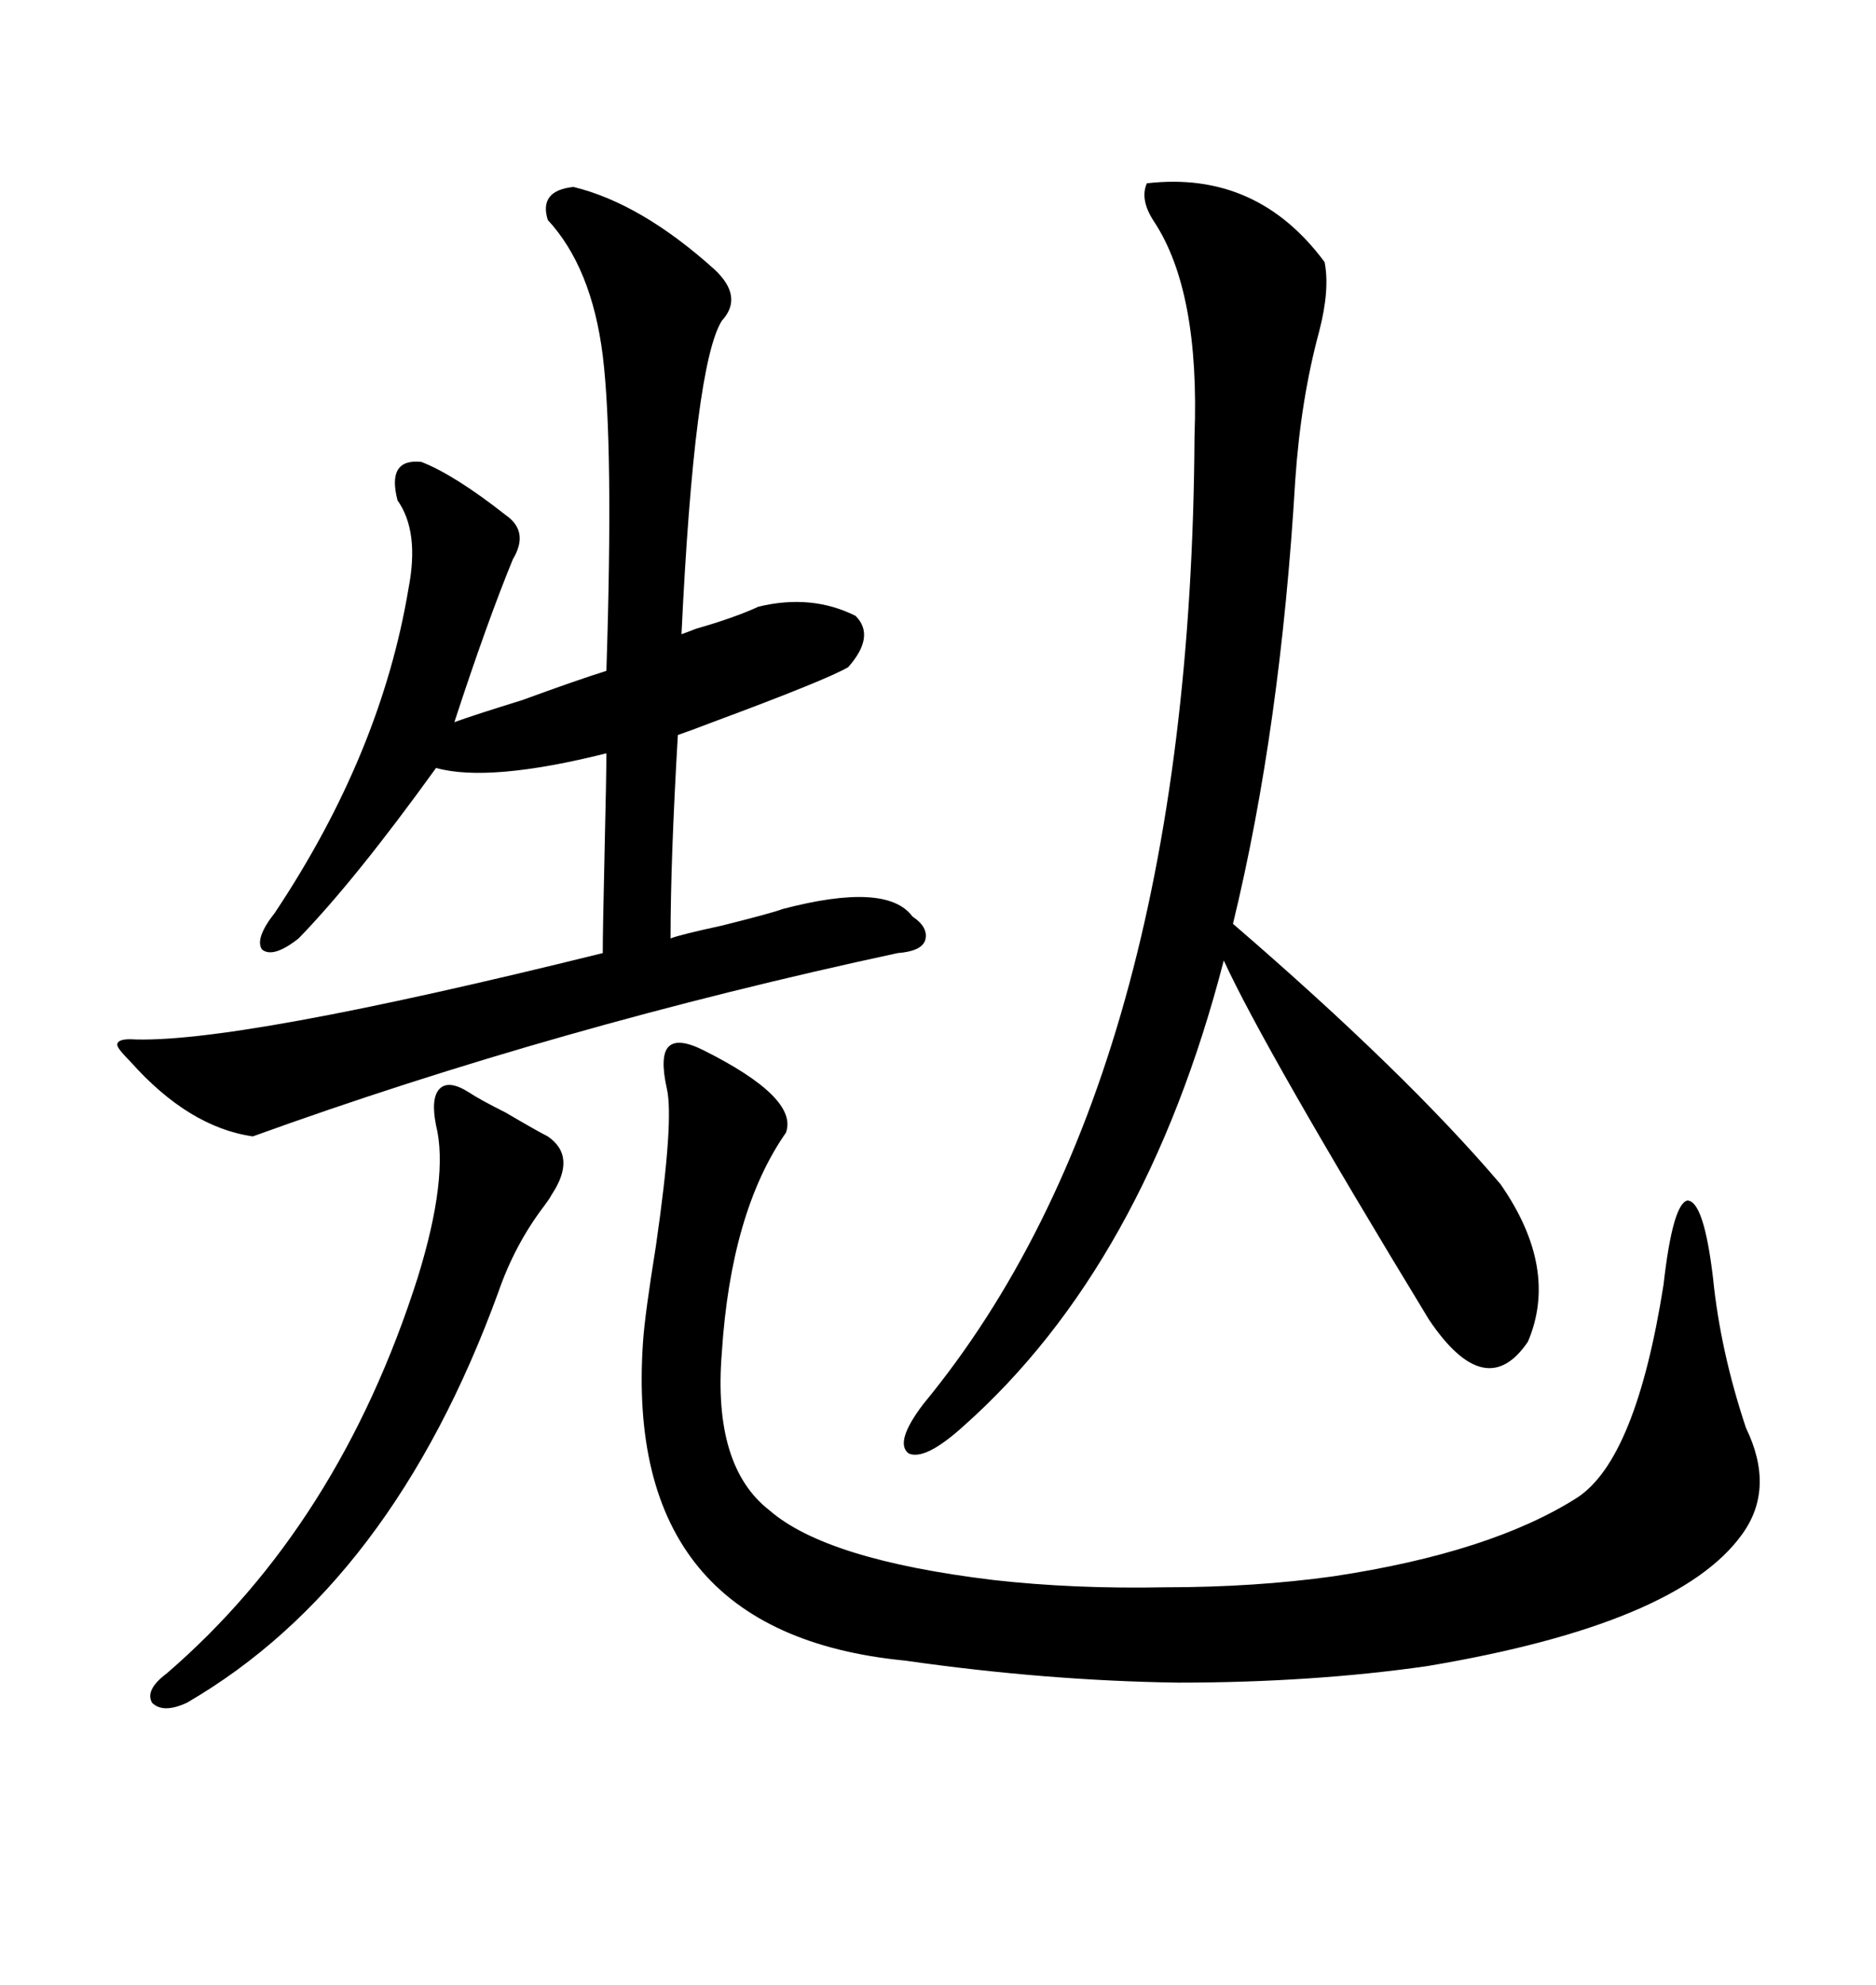 <svg xmlns="http://www.w3.org/2000/svg" xmlns:xlink="http://www.w3.org/1999/xlink" width="300" height="317.285"><path d="M91.70 29.88L91.70 29.88Q102.54 32.52 114.26 43.07L114.26 43.07Q118.95 47.46 115.43 51.27L115.43 51.27Q111.04 58.30 108.98 101.37L108.98 101.37Q109.86 101.07 111.33 100.49L111.33 100.49Q117.48 98.73 121.29 96.97L121.29 96.97Q129.79 94.92 136.82 98.44L136.82 98.44Q140.04 101.66 135.64 106.64L135.64 106.64Q132.13 108.69 113.96 115.43L113.96 115.43Q110.16 116.89 108.40 117.48L108.40 117.48Q107.23 137.40 107.23 150L107.23 150Q108.69 149.41 115.43 147.95L115.43 147.95Q123.63 145.90 125.10 145.31L125.10 145.31Q141.80 140.92 145.90 146.48L145.90 146.48Q148.54 148.24 147.95 150.29L147.95 150.29Q147.36 152.05 143.55 152.34L143.55 152.34Q89.06 164.06 40.43 181.64L40.43 181.64Q30.18 180.18 20.80 169.63L20.80 169.63Q18.75 167.58 18.75 166.99L18.75 166.99Q18.75 166.11 20.80 166.11L20.80 166.11Q37.21 166.99 96.39 152.34L96.39 152.34Q96.39 148.83 96.68 136.23L96.68 136.23Q96.97 123.93 96.97 120.41L96.97 120.41Q78.22 125.10 69.73 122.75L69.73 122.75Q56.84 140.63 47.75 150L47.75 150Q43.65 153.22 41.89 151.76L41.89 151.76Q40.72 150 43.95 145.90L43.95 145.90Q60.94 120.41 65.33 94.04L65.33 94.04Q67.09 84.96 63.57 79.98L63.57 79.98Q61.82 73.24 67.38 73.83L67.38 73.83Q72.66 75.88 80.86 82.32L80.86 82.32Q84.67 84.96 82.03 89.36L82.03 89.36Q77.93 99.32 72.66 115.43L72.66 115.43Q75.88 114.26 83.50 111.91L83.50 111.91Q92.29 108.69 96.97 107.23L96.97 107.23Q98.14 71.19 96.39 56.84L96.39 56.84Q94.63 42.77 87.60 35.16L87.60 35.16Q86.13 30.47 91.70 29.88ZM112.50 167.87L112.50 167.87Q127.73 175.49 125.68 181.05L125.68 181.05Q116.89 193.65 115.43 216.21L115.43 216.21Q113.96 234.38 123.05 241.41L123.05 241.41Q132.13 249.32 158.79 252.54L158.79 252.54Q171.68 254.00 186.33 253.71L186.33 253.71Q200.68 253.71 213.28 251.95L213.28 251.95Q238.48 248.14 252.25 239.36L252.25 239.36Q261.62 233.20 266.02 205.37L266.02 205.37Q267.48 192.48 269.82 191.89L269.82 191.89Q272.46 191.89 273.93 204.20L273.93 204.20Q275.10 215.92 279.20 228.22L279.20 228.22Q283.89 237.89 278.61 245.21L278.61 245.21Q268.36 259.57 228.22 266.31L228.22 266.31Q209.77 268.95 188.38 268.95L188.38 268.95Q167.29 268.65 144.73 265.43L144.73 265.43Q99.61 261.04 102.83 214.45L102.83 214.45Q103.13 210.06 104.88 199.22L104.88 199.22Q107.81 179.00 106.64 174.02L106.64 174.02Q105.47 168.75 106.93 167.29L106.93 167.29Q108.40 165.82 112.50 167.87ZM183.40 29.30L183.40 29.30Q200.98 27.25 211.82 41.89L211.82 41.89Q212.70 46.29 210.94 53.03L210.94 53.03Q208.01 63.87 207.13 76.76L207.13 76.76Q204.79 116.31 197.17 147.66L197.17 147.66Q224.71 171.39 239.94 189.26L239.94 189.26Q249.32 202.73 244.34 214.45L244.34 214.45Q237.60 224.41 228.52 210.94L228.52 210.94Q202.15 167.58 195.70 153.52L195.70 153.52Q183.11 202.15 154.10 227.93L154.10 227.93Q147.95 233.50 145.31 232.32L145.31 232.32Q142.97 230.57 147.66 224.41L147.66 224.41Q190.43 172.56 191.02 69.73L191.02 69.73Q191.89 46.58 184.57 35.45L184.57 35.45Q182.23 31.93 183.40 29.30ZM75 174.61L75 174.61Q76.76 175.78 80.86 177.83L80.86 177.83Q85.84 180.76 87.60 181.64L87.60 181.64Q92.29 184.86 88.18 191.02L88.18 191.02Q87.89 191.60 87.01 192.77L87.01 192.77Q82.32 198.93 79.69 206.54L79.69 206.54Q62.70 253.13 29.88 272.17L29.88 272.17Q26.07 273.93 24.32 272.17L24.32 272.17Q23.14 270.12 26.66 267.48L26.66 267.48Q54.20 243.75 66.80 204.20L66.80 204.20Q71.78 188.09 69.73 179.88L69.73 179.88Q68.85 175.49 70.31 174.02L70.31 174.02Q71.78 172.56 75 174.61Z"/></svg>